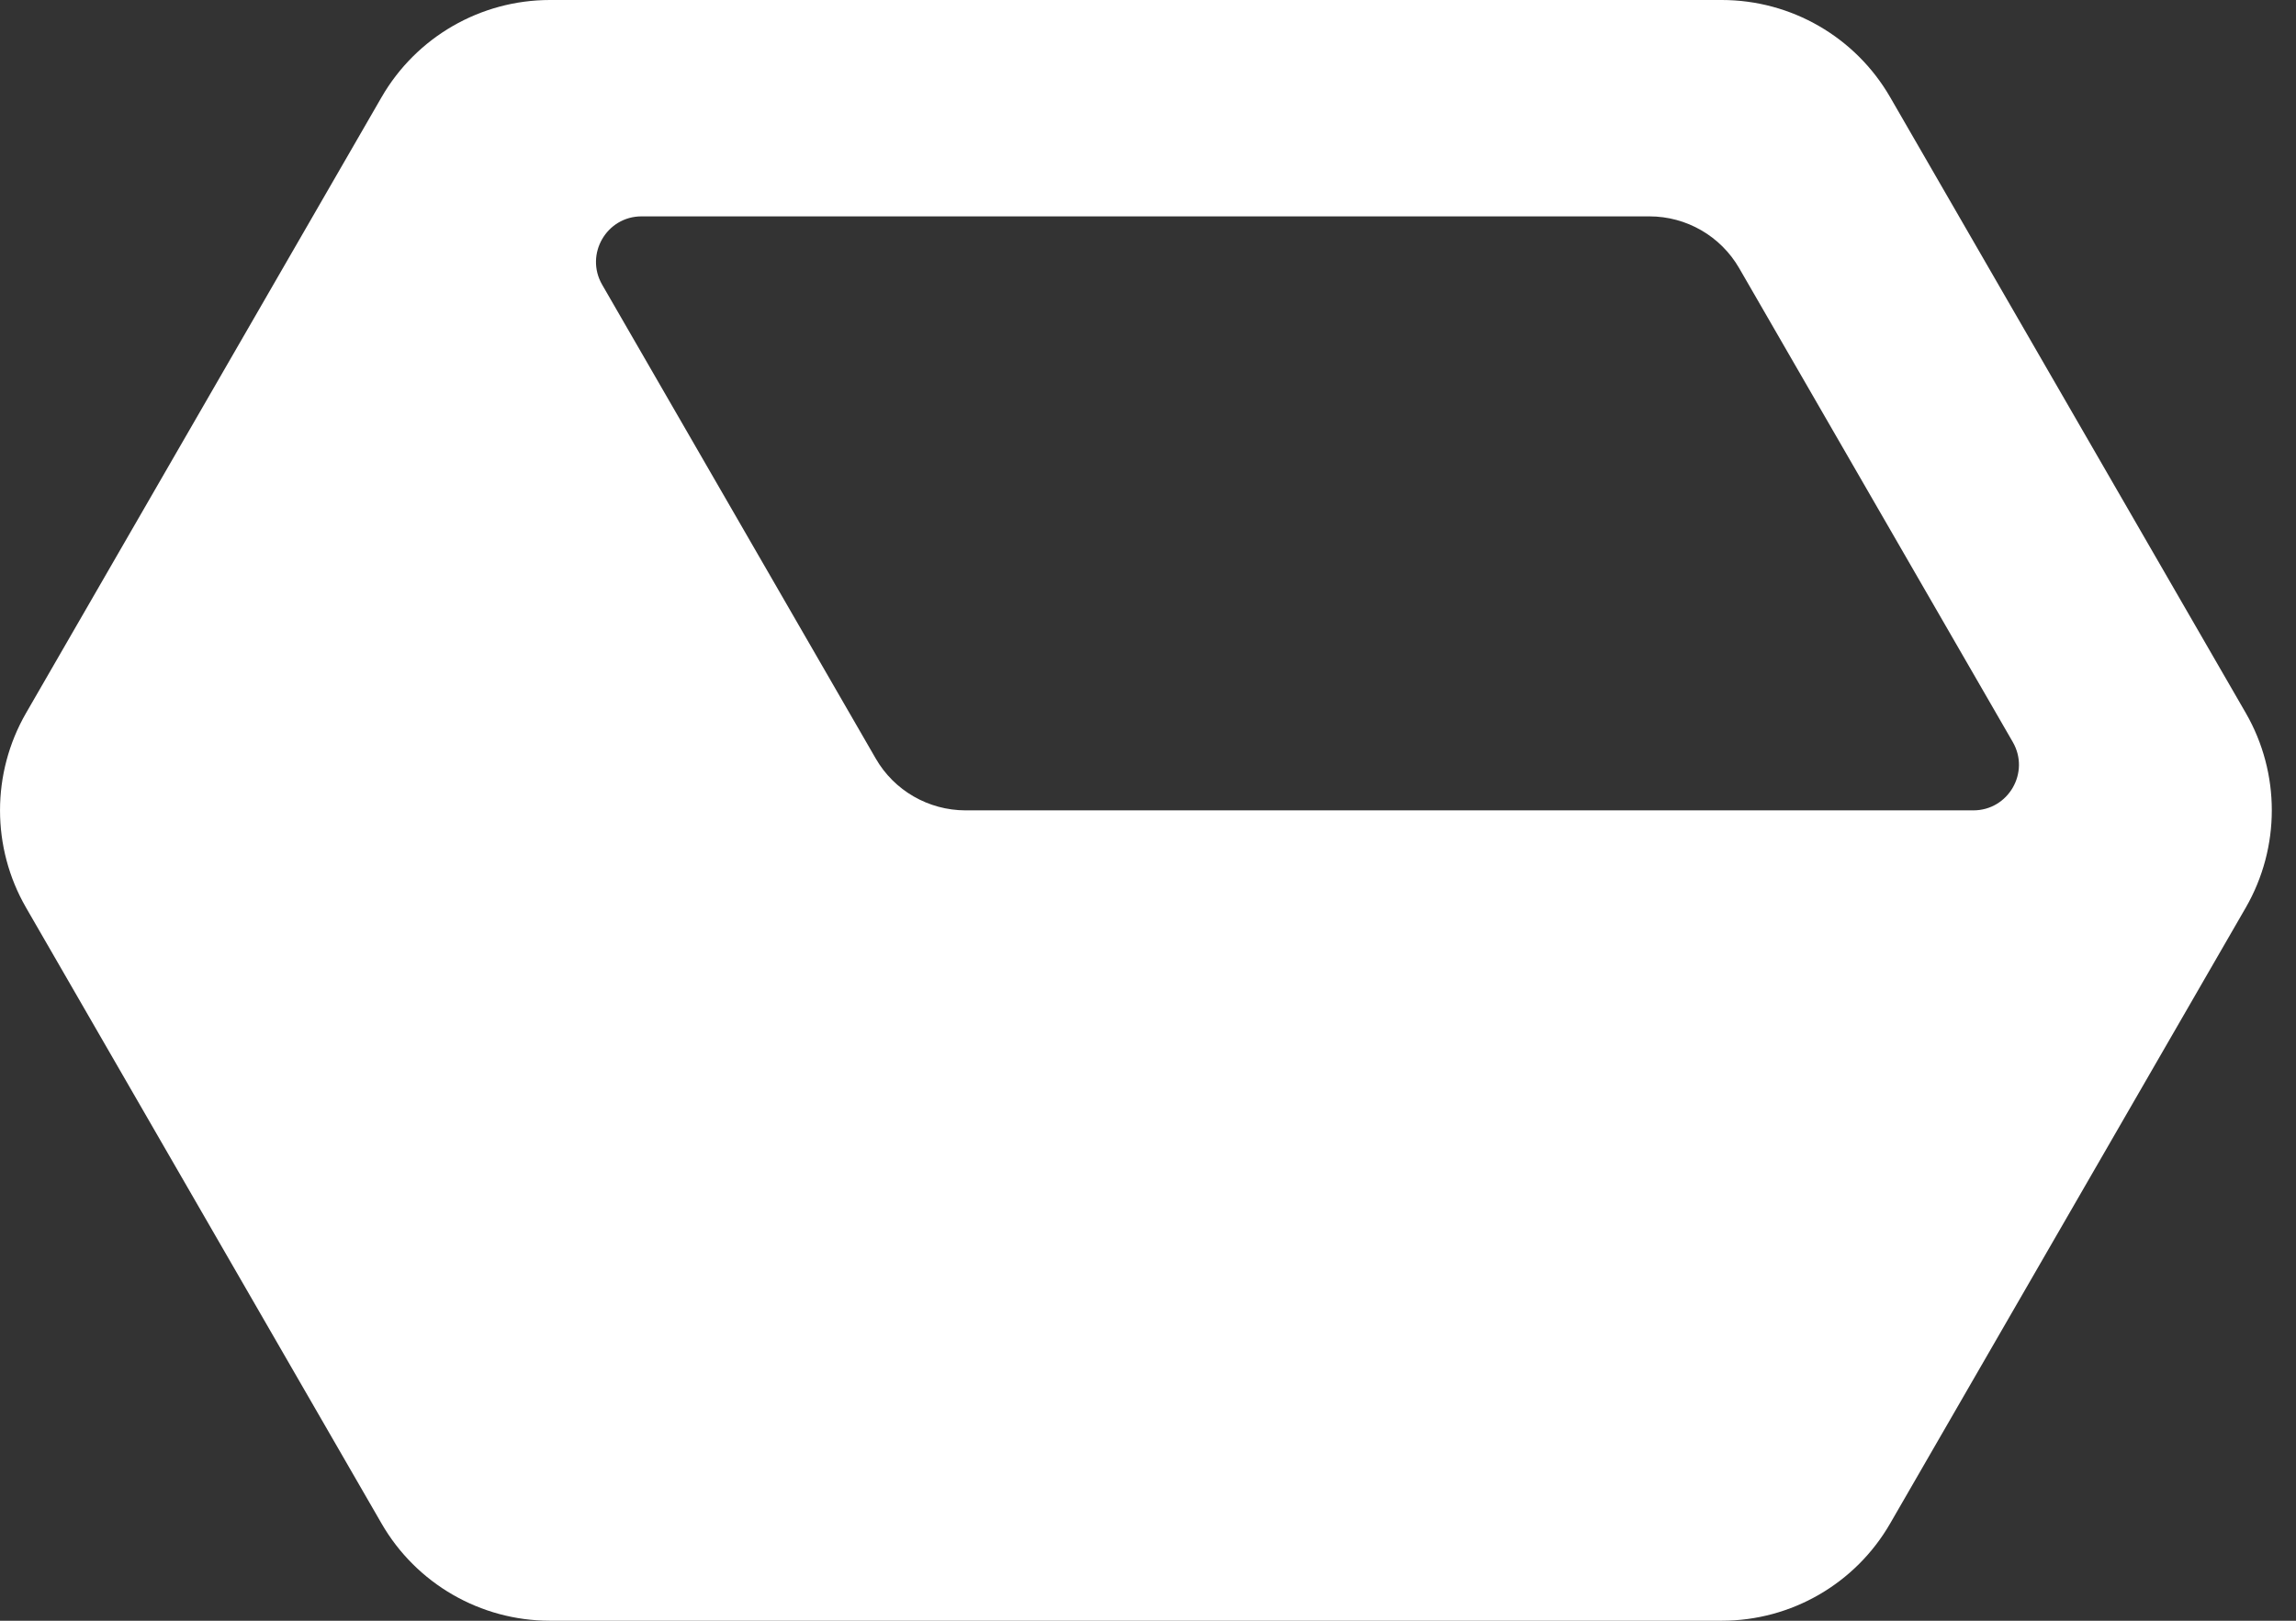 <svg width="34" height="24" viewBox="0 0 34 24" fill="none" xmlns="http://www.w3.org/2000/svg">
<rect x="0" y="0" width="34" height="24" fill="#333333" stroke="none"/>
<path d="M25.497 0H8.144C7.115 0 6.164 0.549 5.65 1.44L0.385 10.56C-0.128 11.451 -0.128 12.549 0.385 13.439L5.65 22.56C6.164 23.451 7.115 24 8.144 24H25.497C26.526 24 27.476 23.451 27.99 22.56L33.257 13.439C33.77 12.547 33.77 11.45 33.257 10.559L27.99 1.439C27.476 0.549 26.526 0 25.497 0ZM12.968 11.232L8.917 4.216C8.657 3.766 8.982 3.204 9.5 3.204H24.425C24.974 3.204 25.481 3.497 25.755 3.972L29.806 10.988C30.066 11.438 29.741 12 29.222 12H14.297C13.749 11.999 13.241 11.707 12.968 11.232Z" fill="white"/>
</svg>
